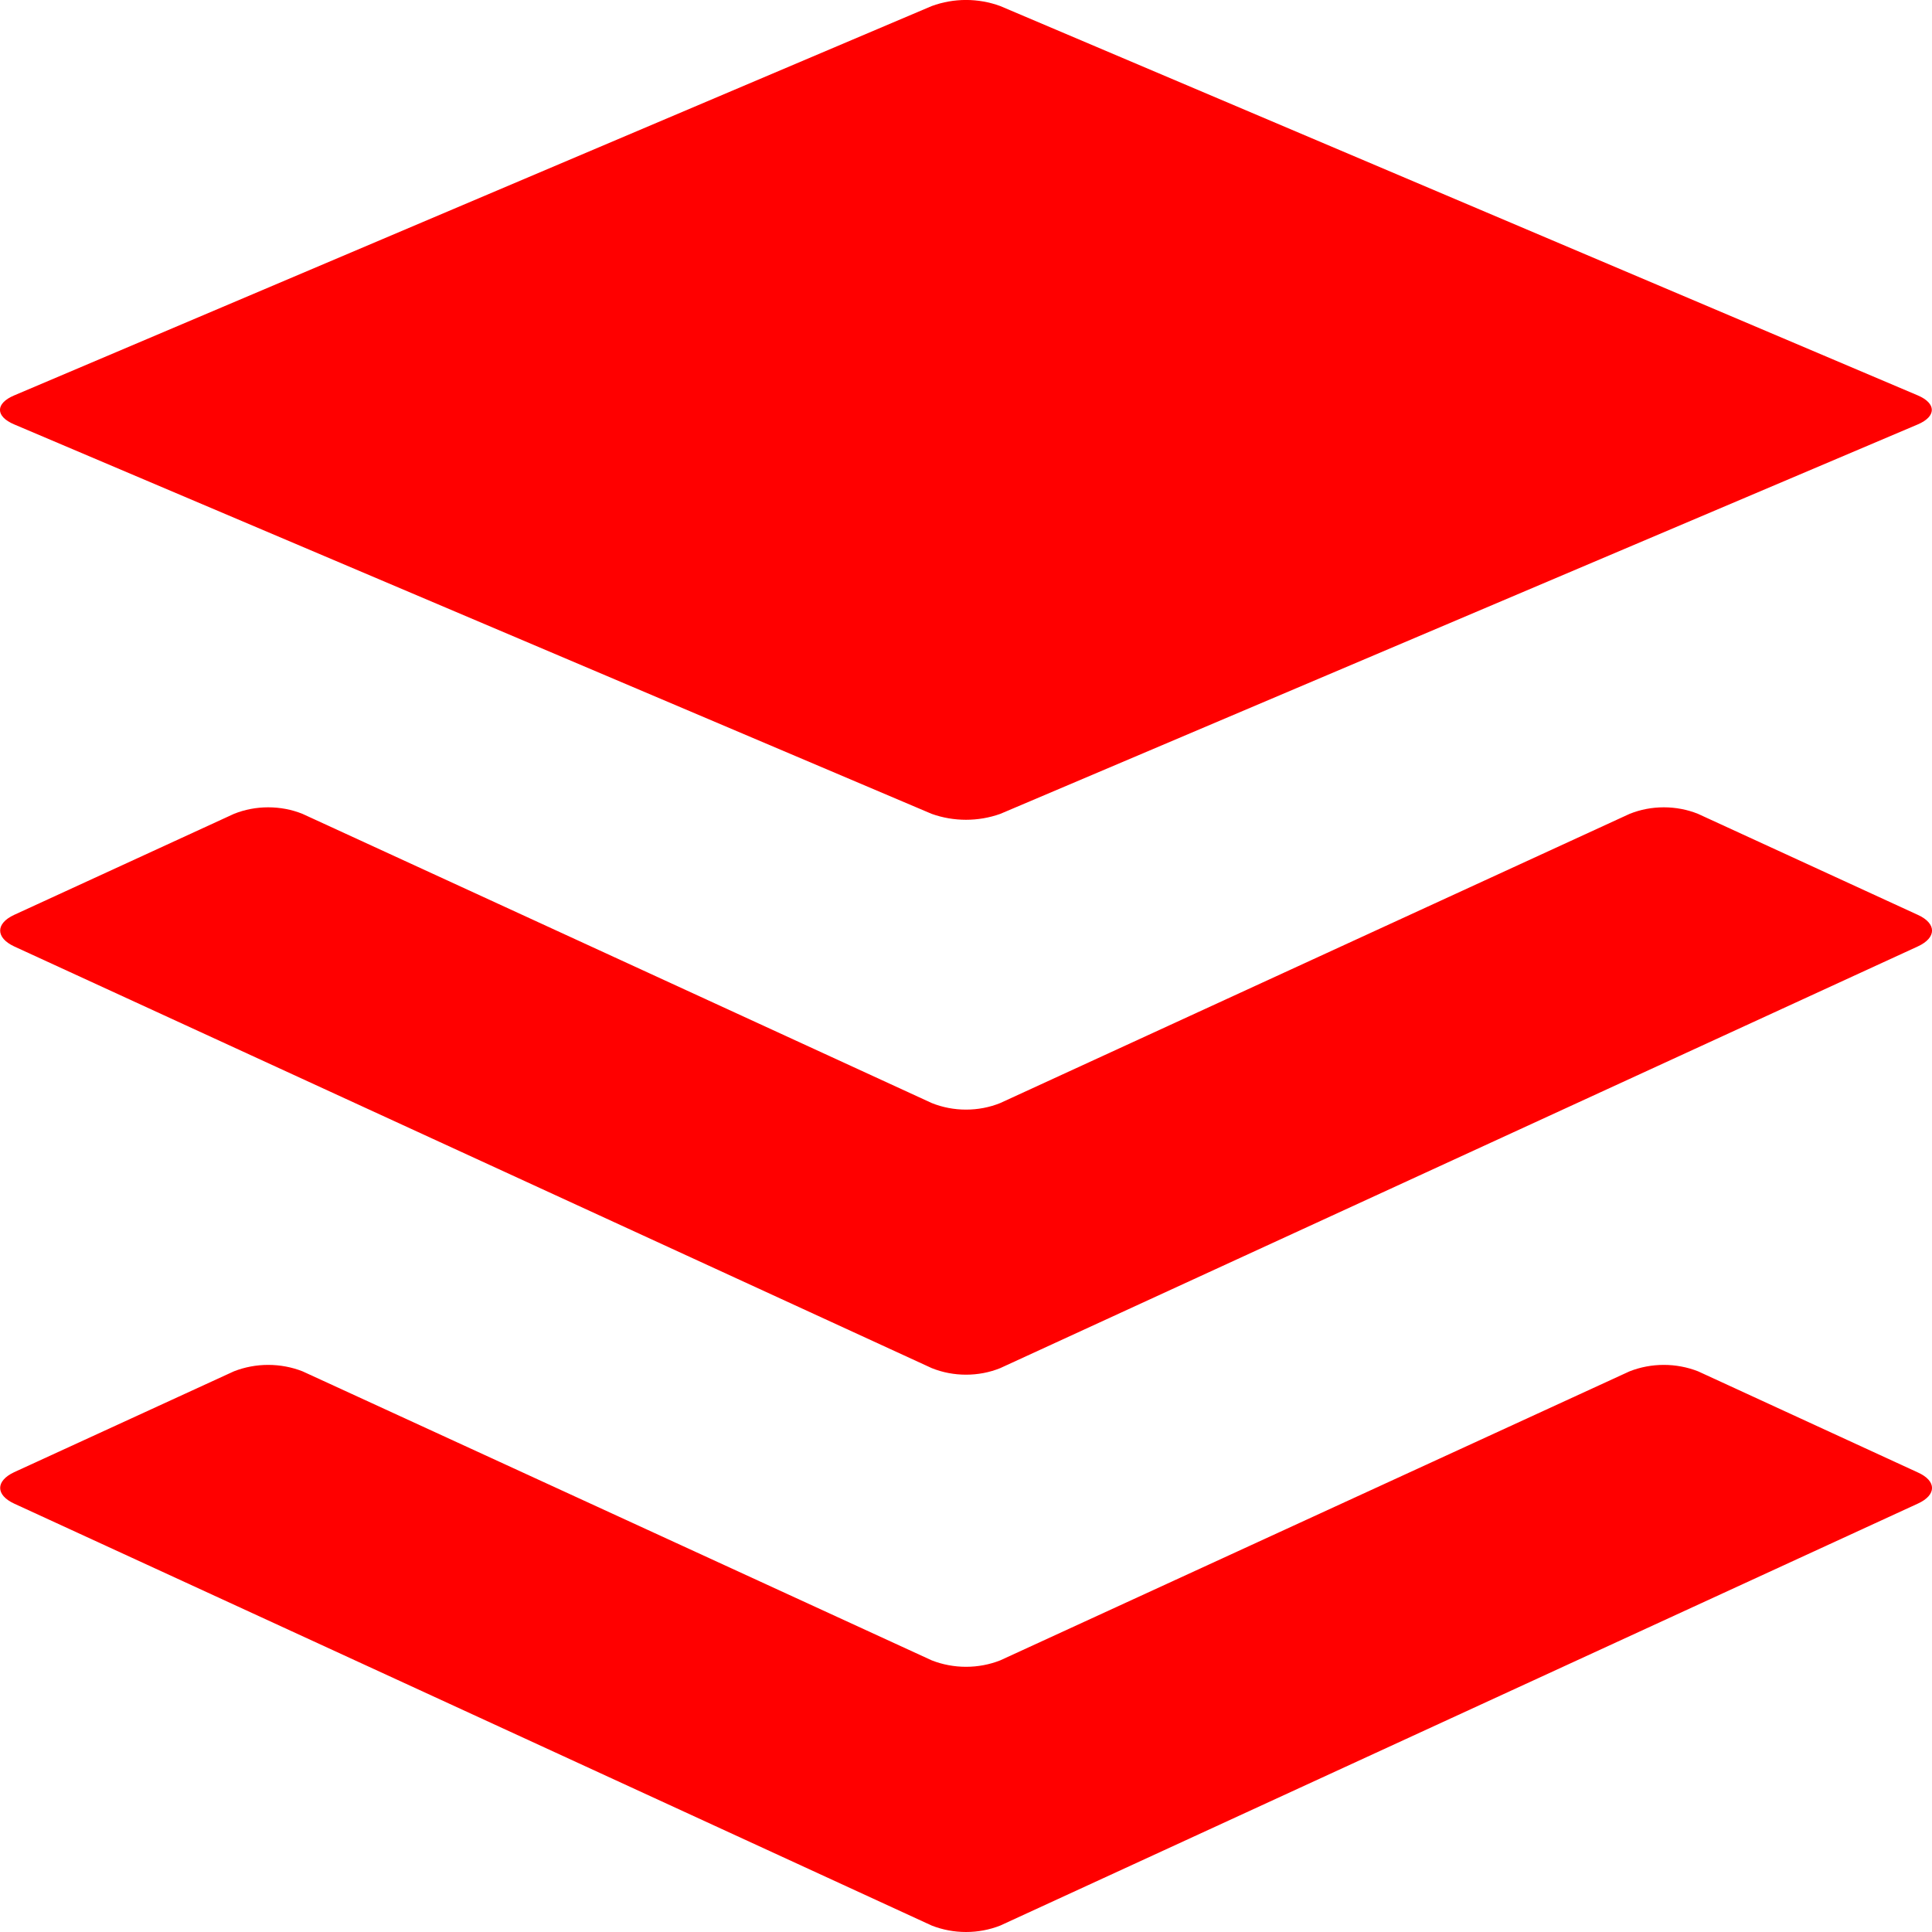 <svg width="15" height="15" viewBox="0 0 15 15" fill="none" xmlns="http://www.w3.org/2000/svg">
<path d="M14.89 11.674L7.766 14.95C7.682 14.983 7.592 15 7.5 15C7.409 15 7.318 14.983 7.234 14.95L0.11 11.674C-0.035 11.607 -0.035 11.498 0.11 11.43L1.816 10.647C1.9 10.614 1.991 10.597 2.082 10.597C2.174 10.597 2.265 10.614 2.349 10.647L7.234 12.891C7.318 12.924 7.409 12.941 7.5 12.941C7.592 12.941 7.682 12.924 7.766 12.891L12.652 10.647C12.736 10.614 12.826 10.597 12.918 10.597C13.009 10.597 13.1 10.614 13.184 10.647L14.89 11.432C15.037 11.498 15.037 11.607 14.89 11.674ZM14.89 7.103L13.184 6.319C13.1 6.285 13.009 6.268 12.918 6.268C12.826 6.268 12.736 6.285 12.652 6.319L7.766 8.564C7.682 8.598 7.592 8.615 7.5 8.615C7.409 8.615 7.318 8.598 7.234 8.564L2.349 6.319C2.265 6.285 2.174 6.268 2.082 6.268C1.991 6.268 1.9 6.285 1.816 6.319L0.11 7.103C-0.035 7.17 -0.035 7.28 0.11 7.348L7.234 10.622C7.318 10.656 7.409 10.673 7.5 10.673C7.592 10.673 7.682 10.656 7.766 10.622L14.89 7.348C15.037 7.28 15.037 7.17 14.89 7.103ZM0.11 3.295L7.234 6.319C7.405 6.38 7.595 6.38 7.766 6.319L14.89 3.295C15.035 3.233 15.035 3.132 14.89 3.07L7.766 0.047C7.595 -0.016 7.405 -0.016 7.234 0.047L0.11 3.07C-0.037 3.132 -0.037 3.233 0.11 3.295Z" fill="#FF0000"/>
</svg>
